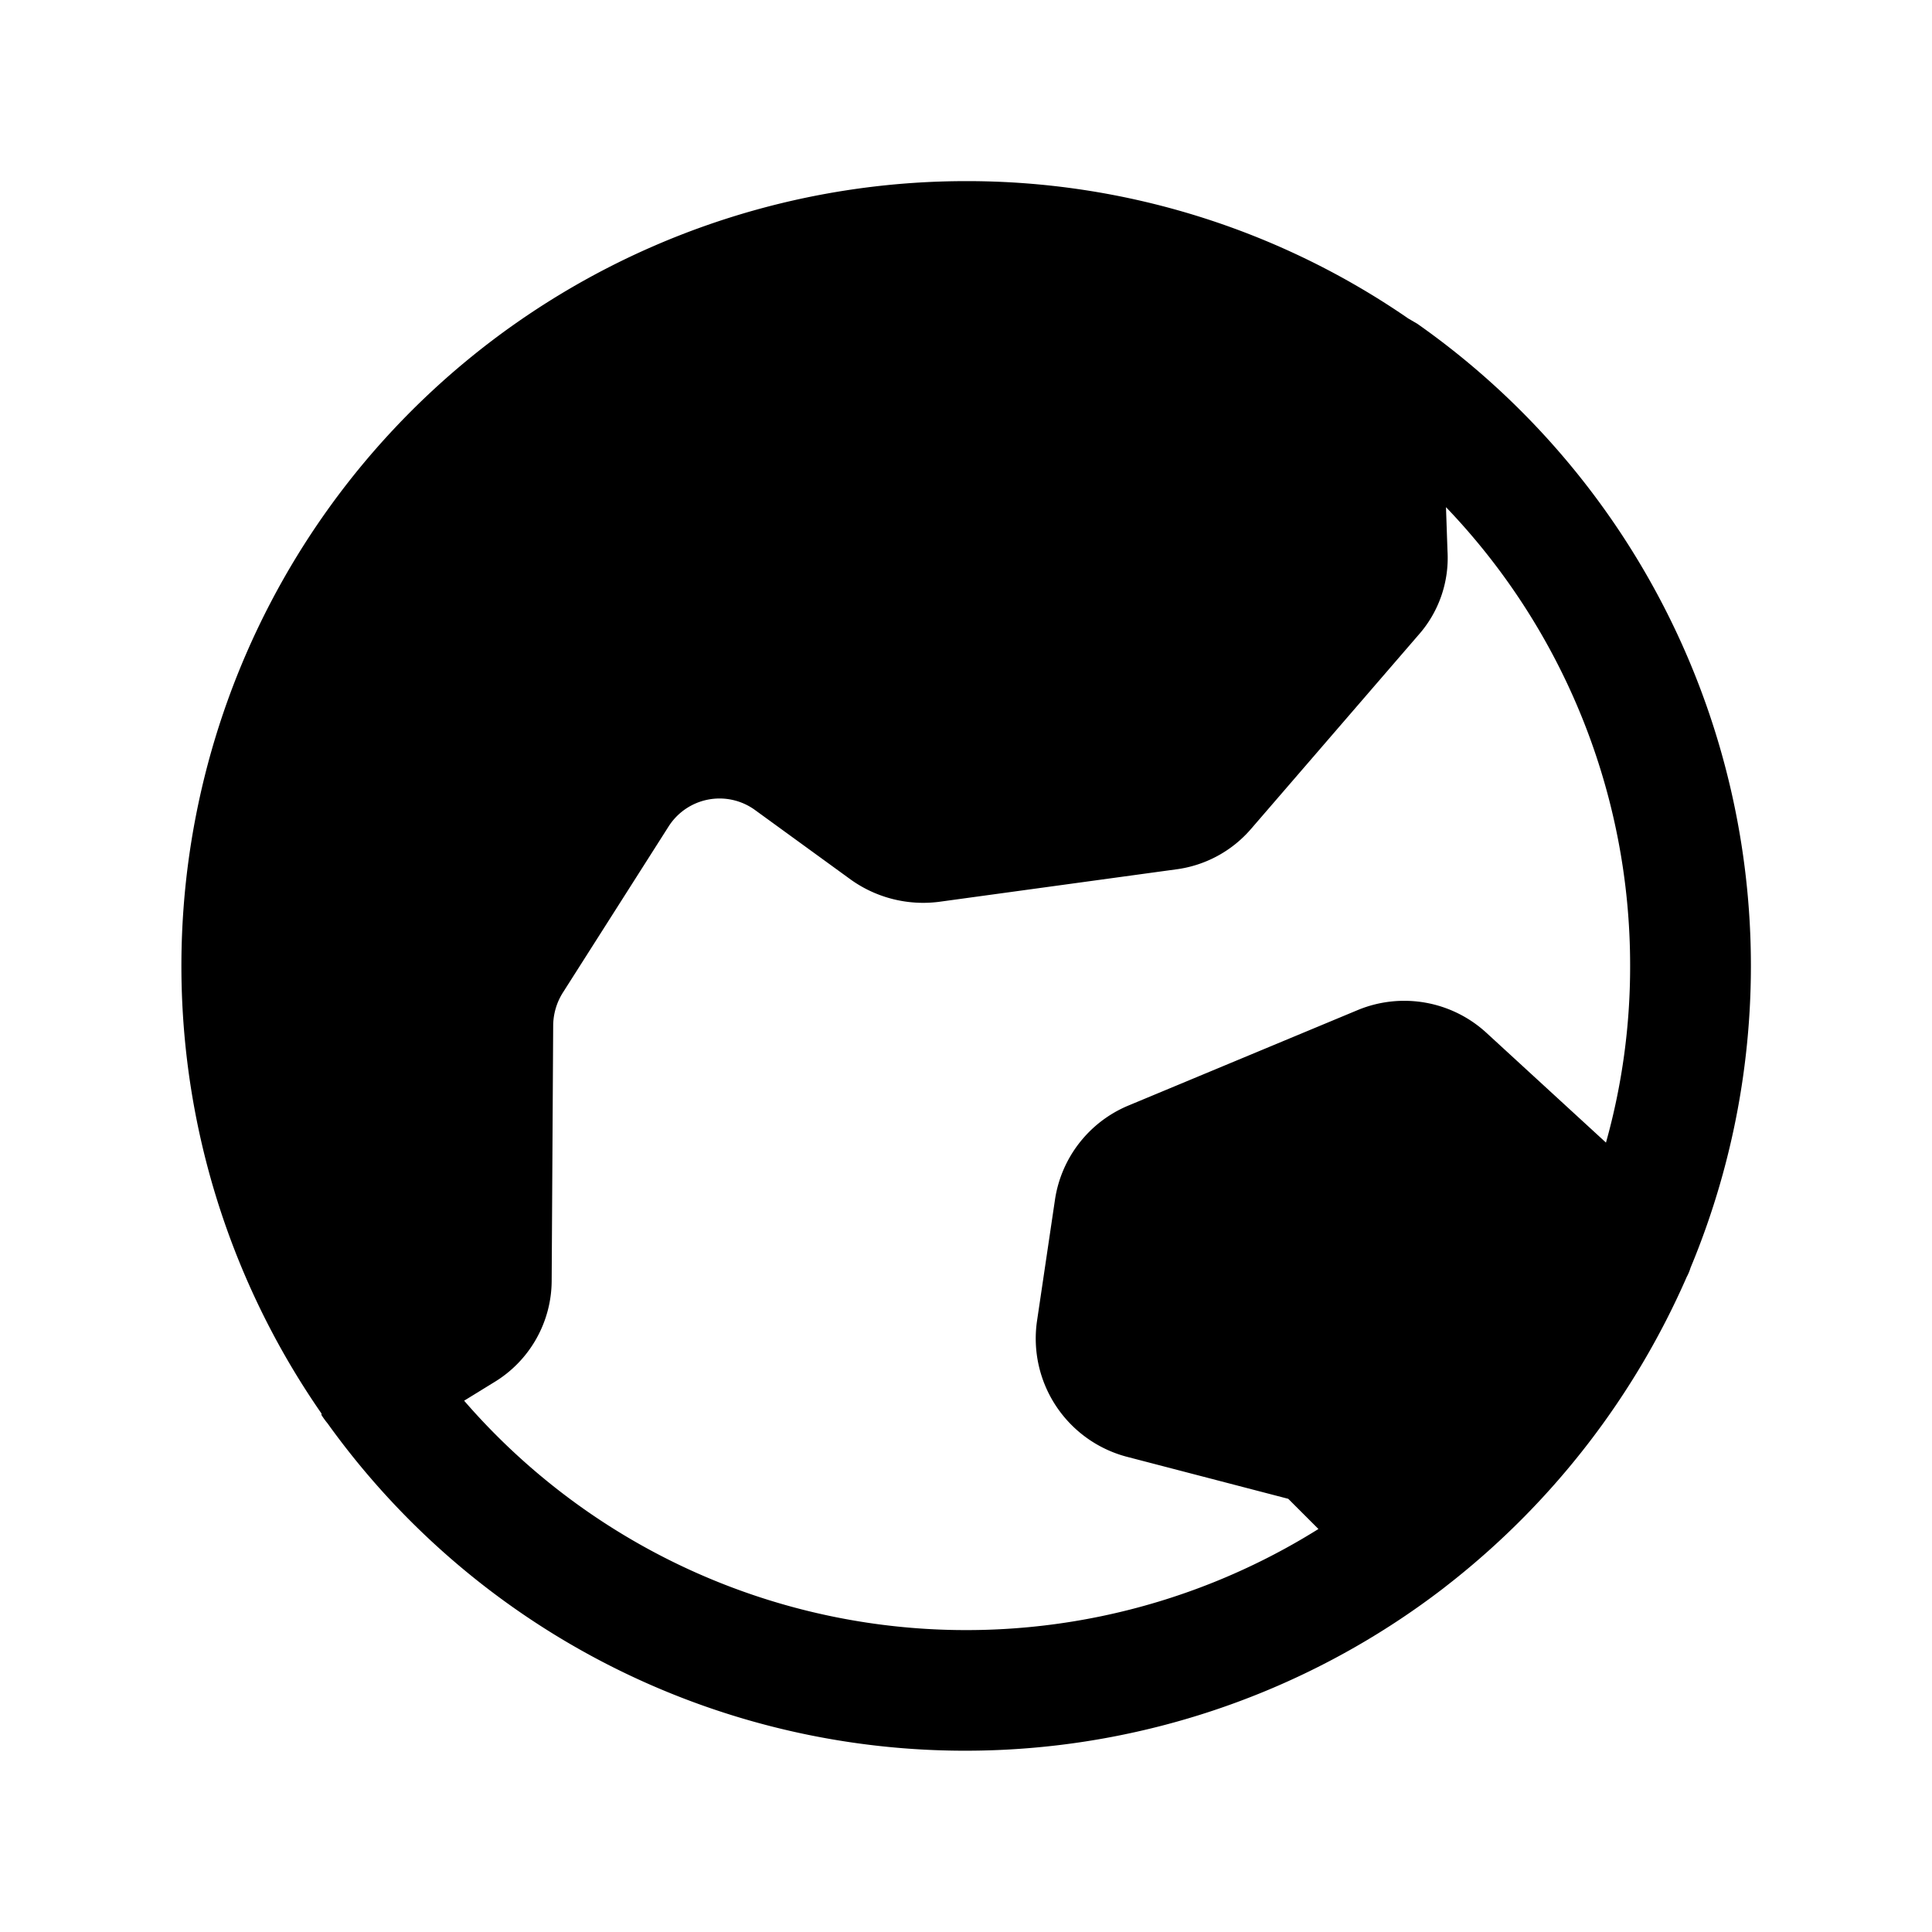 <svg xmlns="http://www.w3.org/2000/svg" viewBox="0 0 256 256"><rect width="256" height="256" fill="none"/><path d="M223.5,169.2a6.1,6.1,0,0,0,.5-1.2A104,104,0,0,0,187.8,42.9l-1.2-.7A103,103,0,0,0,128,24,104,104,0,0,0,42.6,187.3v.2a10.5,10.5,0,0,0,.8,1.1,104,104,0,0,0,147.8,21.9l1.4-1.1A105.3,105.3,0,0,0,223.5,169.2Zm-162,16.4,3.9-2.4a15.8,15.8,0,0,0,7.7-13.6l.2-33.8a8.3,8.3,0,0,1,1.3-4.3l14-22a8,8,0,0,1,11.4-2.2l12.8,9.3a16.5,16.5,0,0,0,11.6,2.9l31.4-4.3a15.8,15.8,0,0,0,10-5.4l22.1-25.6A15.4,15.4,0,0,0,191.8,73l-.2-5.8A87.7,87.7,0,0,1,216,128a86.4,86.4,0,0,1-3.2,23.4l-15.9-14.6a16.1,16.1,0,0,0-16.9-3l-30.5,12.7a16.1,16.1,0,0,0-9.7,12.4l-2.4,16.2A16.2,16.2,0,0,0,149.2,193l21.5,5.6,4,4a88,88,0,0,1-113.2-17Z"/></svg>
